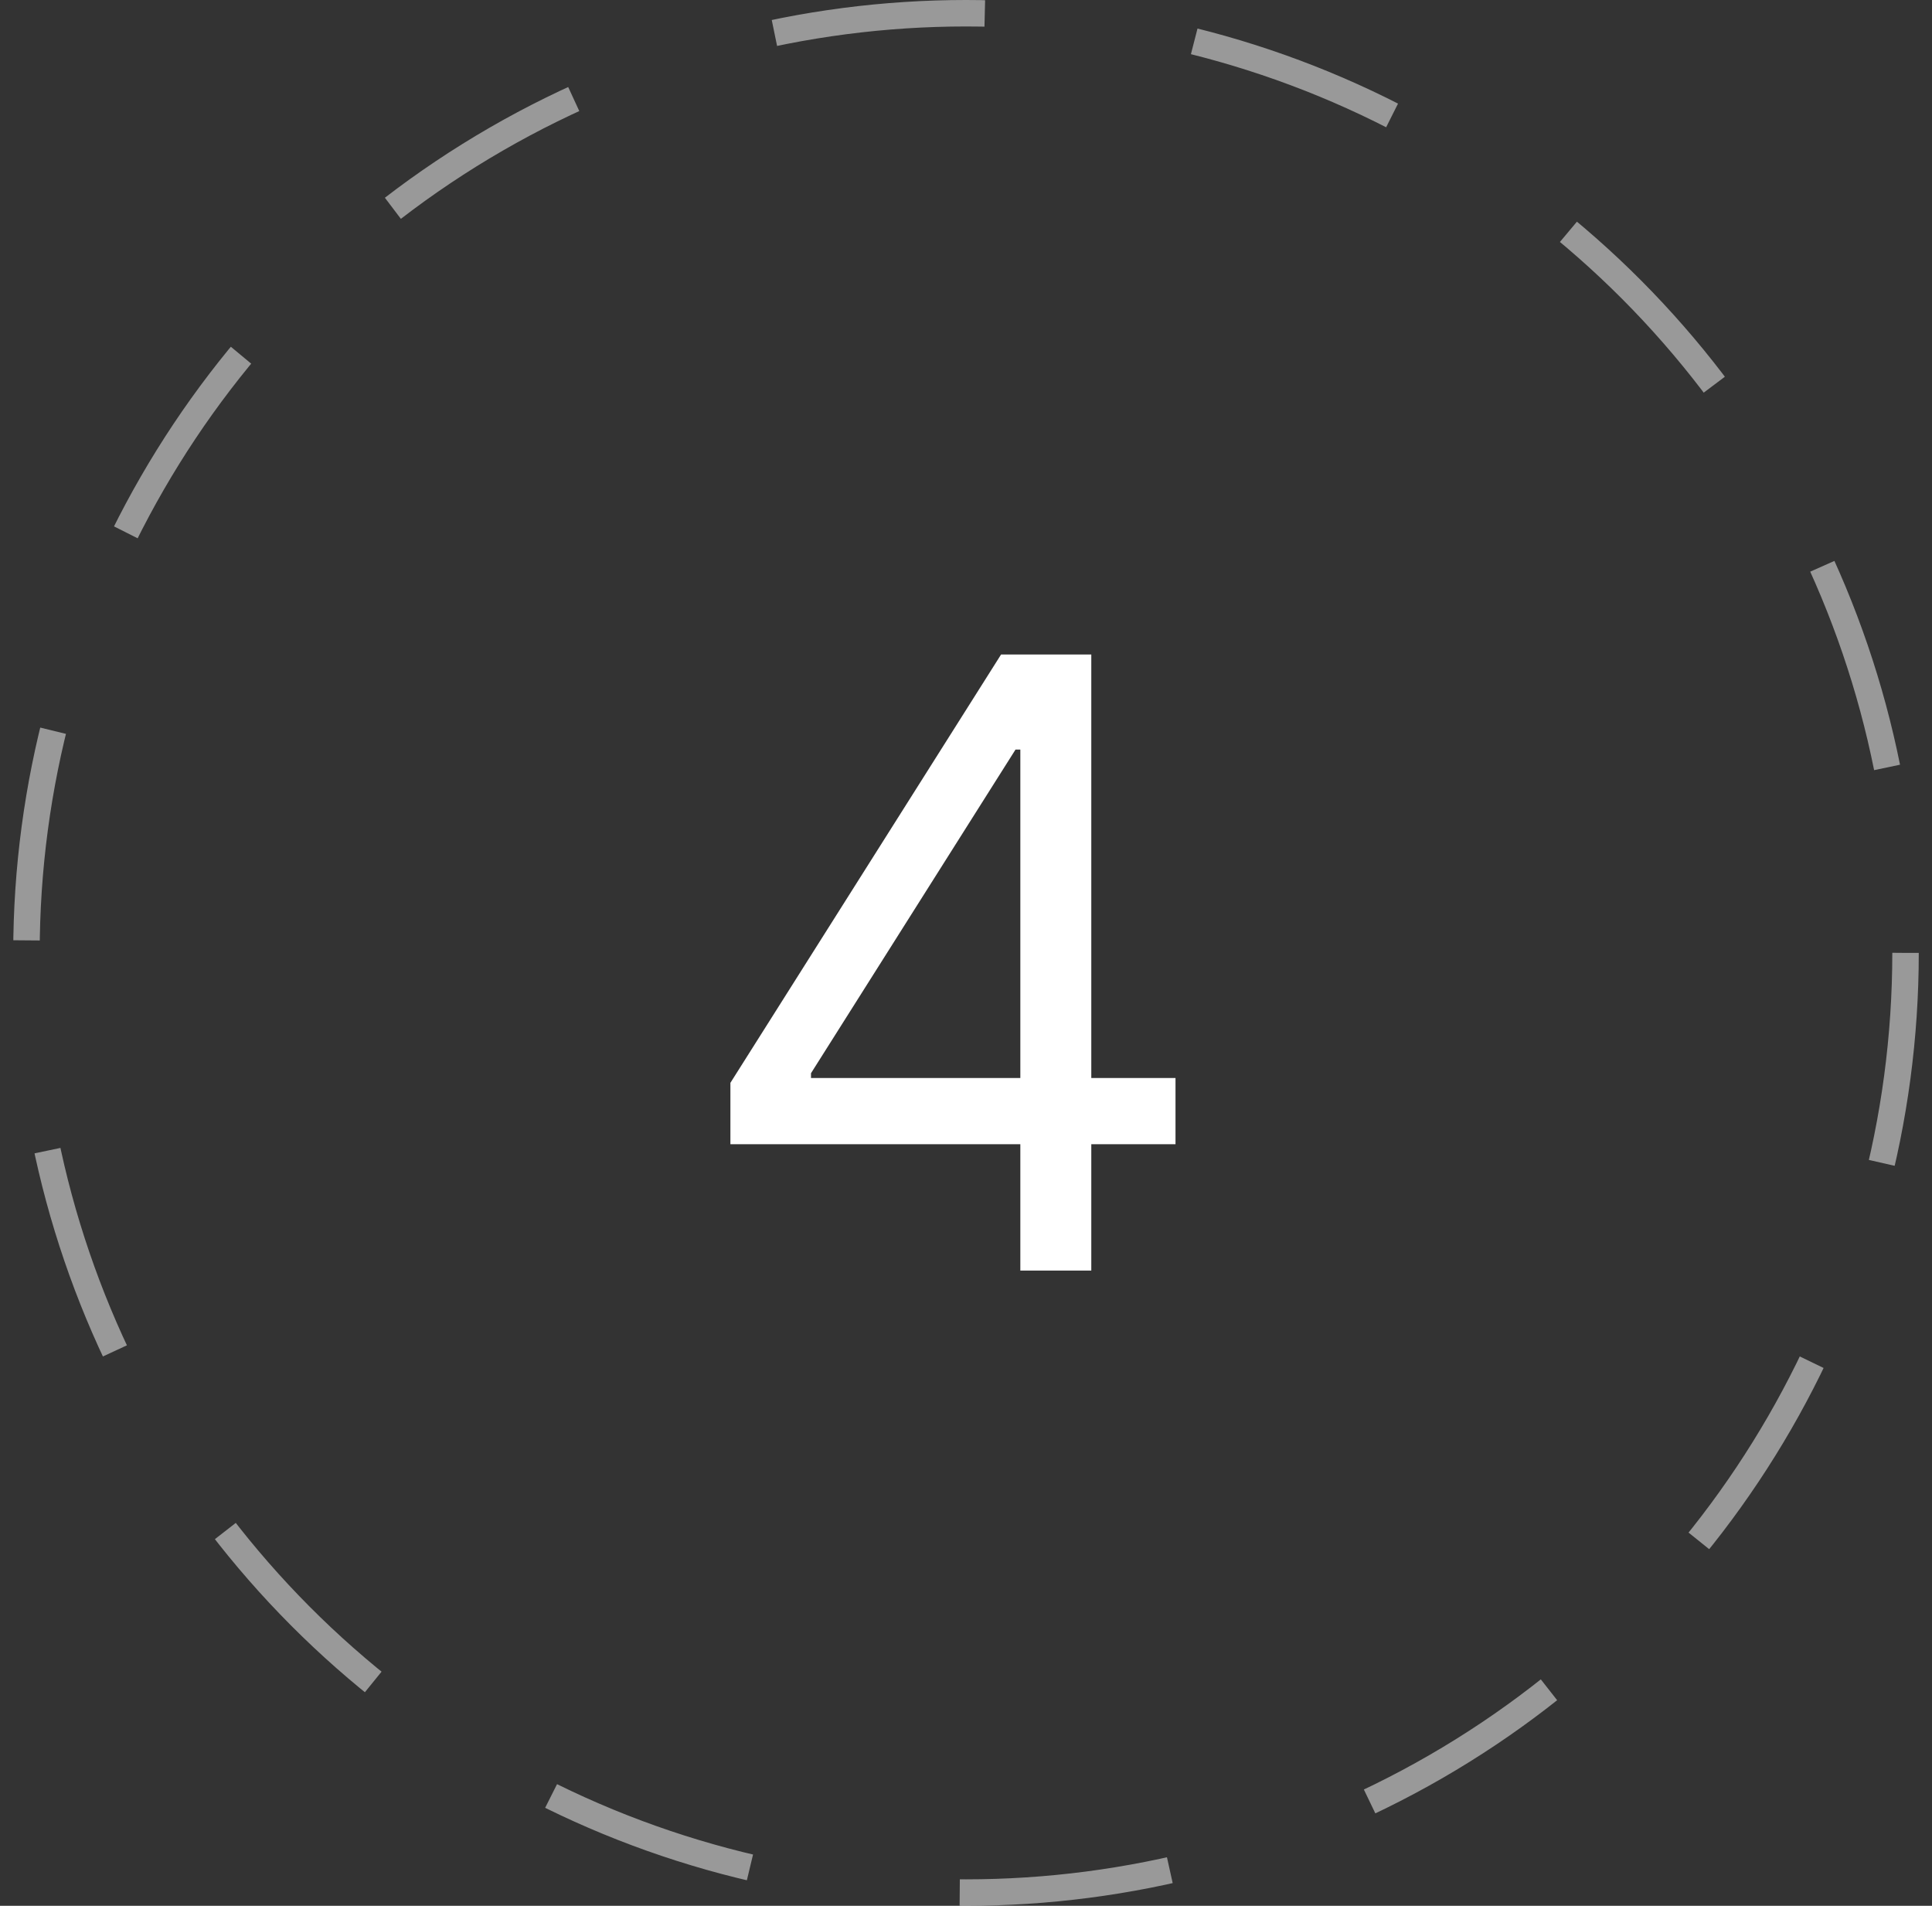 <svg width="73" height="72" viewBox="0 0 73 72" fill="none" xmlns="http://www.w3.org/2000/svg">
<rect x="0" y="0" width="73" height="72" fill="#333333" stroke="none"/>
<g clip-path="url(#clip0_1_886)">
<circle opacity="0.5" cx="36.5" cy="36" r="35.5" stroke="white" stroke-dasharray="8 8"/>
<path d="M27.598 43.227V40.909L37.825 24.727H39.507V28.318H38.371L30.643 40.546V40.727H44.416V43.227H27.598ZM38.553 48V42.523V41.443V24.727H41.234V48H38.553Z" fill="white"/>
</g>
<defs>
<clipPath id="clip0_1_886">
<rect width="72" height="72" fill="white" transform="translate(0.5)"/>
</clipPath>
</defs>
</svg>
